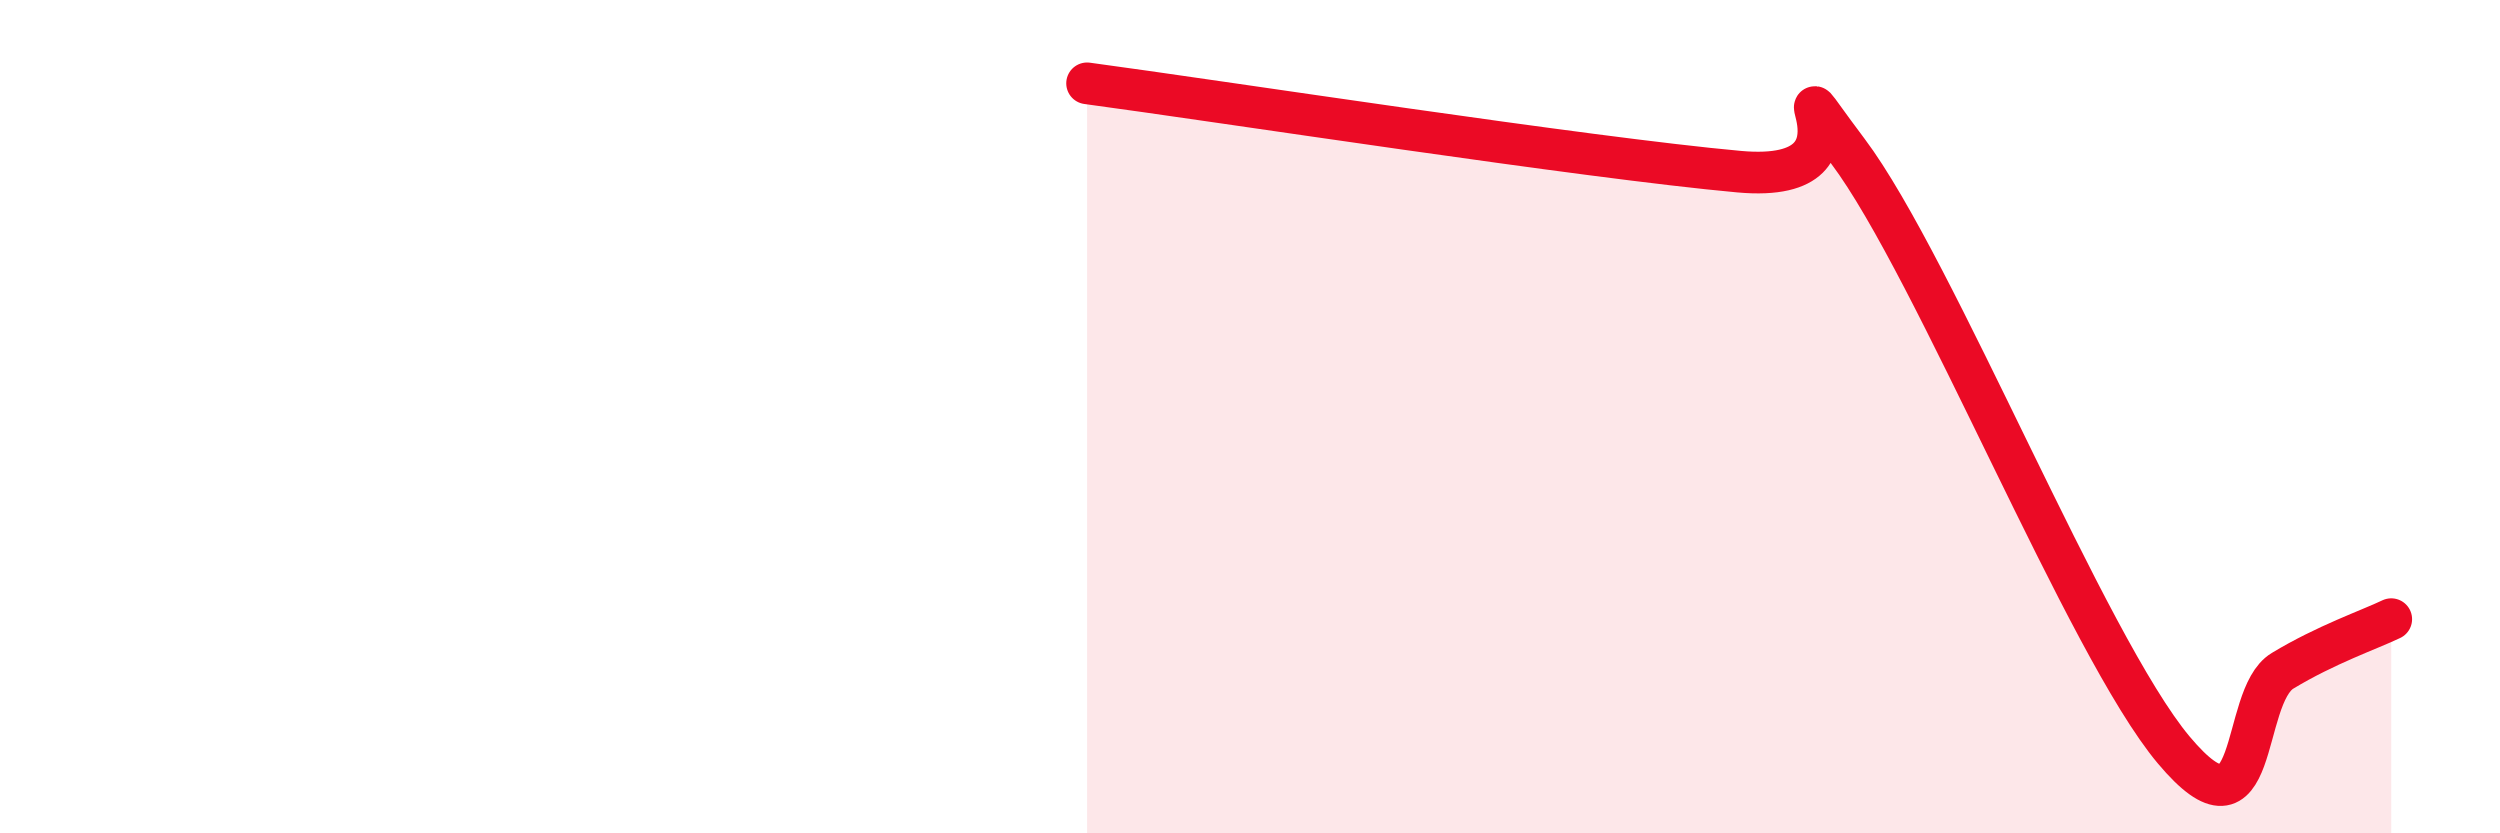 
    <svg width="60" height="20" viewBox="0 0 60 20" xmlns="http://www.w3.org/2000/svg">
      <path
        d="M 26.09,2 C 29.22,2.42 38.09,3.79 41.74,4.12 C 45.39,4.45 42.26,0.85 44.35,3.63 C 46.44,6.41 50.08,15.51 52.17,18 C 54.26,20.49 53.74,16.73 54.78,16.1 C 55.82,15.47 56.87,15.11 57.39,14.86L57.39 20L26.09 20Z"
        fill="#EB0A25"
        opacity="0.1"
        stroke-linecap="round"
        stroke-linejoin="round"
      />
      <path
        d="M 26.09,2 C 29.22,2.42 38.09,3.79 41.74,4.12 C 45.39,4.45 42.26,0.85 44.35,3.63 C 46.44,6.41 50.08,15.51 52.17,18 C 54.26,20.49 53.74,16.73 54.78,16.1 C 55.82,15.47 56.87,15.11 57.39,14.86"
        stroke="#EB0A25"
        stroke-width="1"
        fill="none"
        stroke-linecap="round"
        stroke-linejoin="round"
      />
    </svg>
  